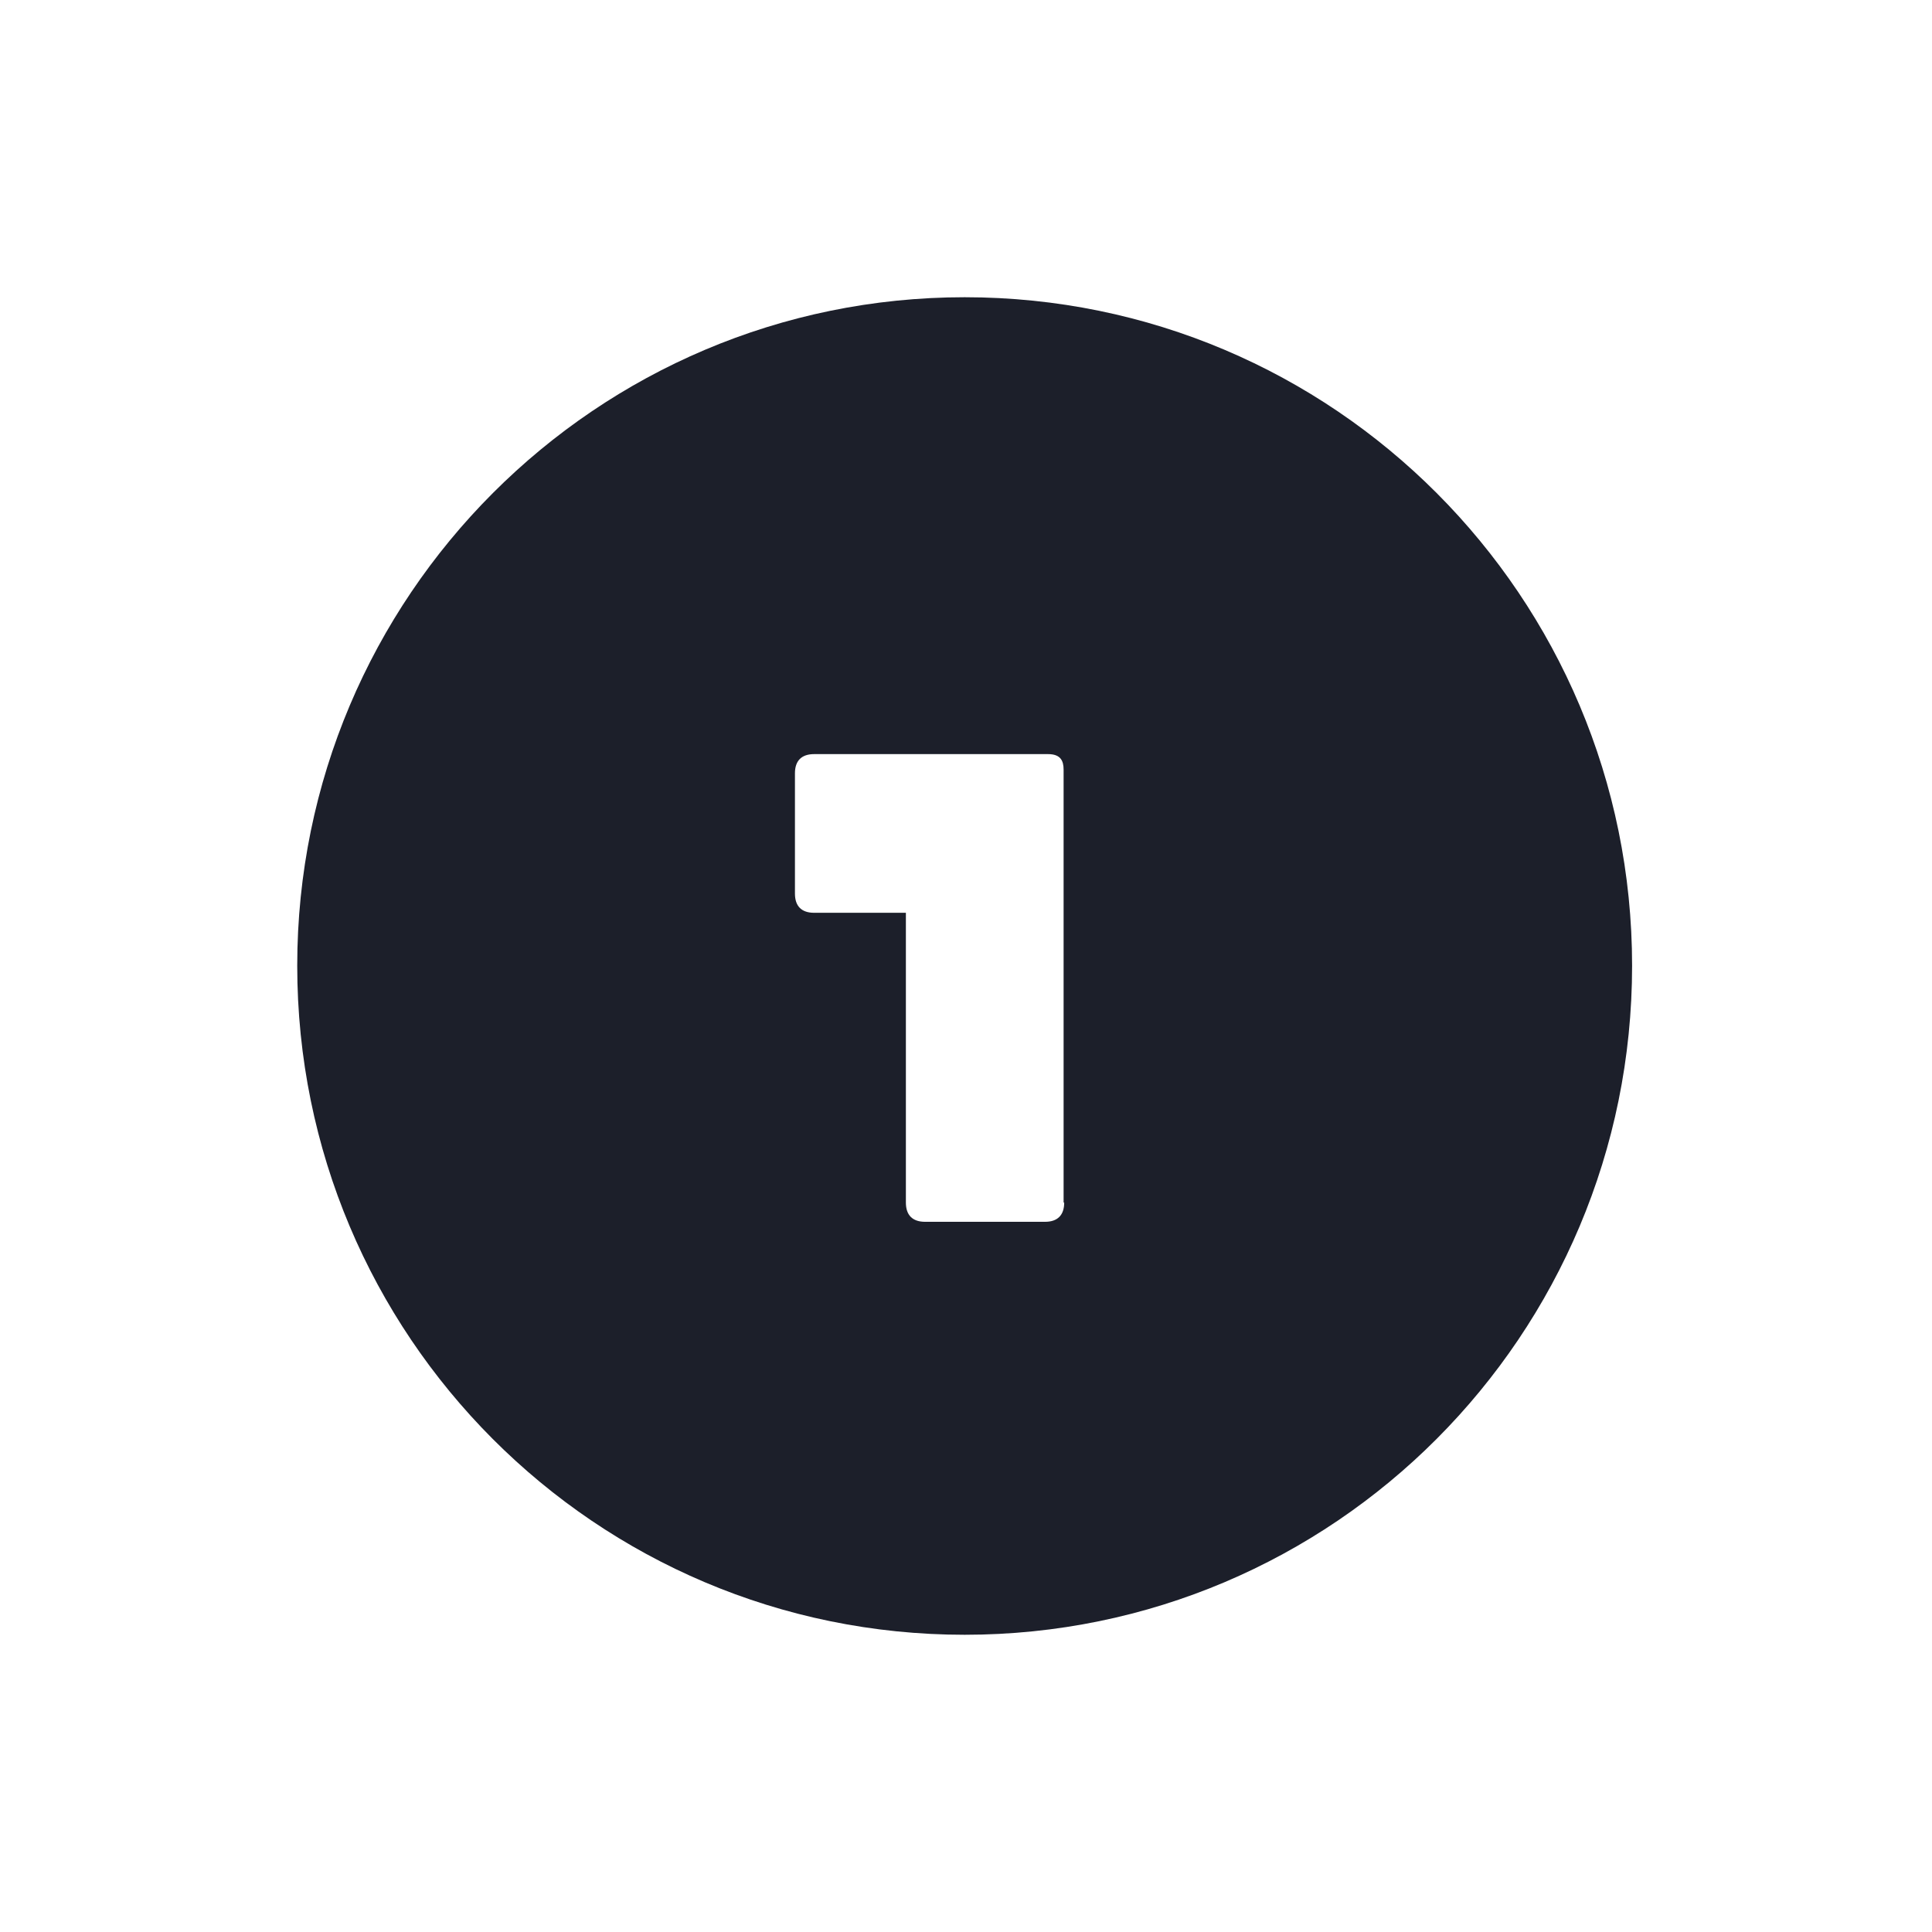 <svg width="52" height="52" viewBox="0 0 52 52" fill="none" xmlns="http://www.w3.org/2000/svg">
<rect width="52" height="52" fill="white"/>
<path d="M25.964 8C16.054 8 8 16.058 8 25.992C8 35.943 16.038 44 25.964 44C35.89 44 43.928 35.943 43.928 25.992C43.928 16.058 35.89 8 25.964 8Z" fill="#1C1F2A"/>
<path d="M28.643 32.367C28.643 32.706 28.465 32.885 28.127 32.885H24.899C24.56 32.885 24.382 32.706 24.382 32.367V24.568H21.913C21.574 24.568 21.396 24.39 21.396 24.05V20.814C21.396 20.475 21.574 20.297 21.913 20.297H28.207C28.546 20.297 28.627 20.475 28.627 20.717V32.367H28.643Z" fill="white"/>
</svg>
